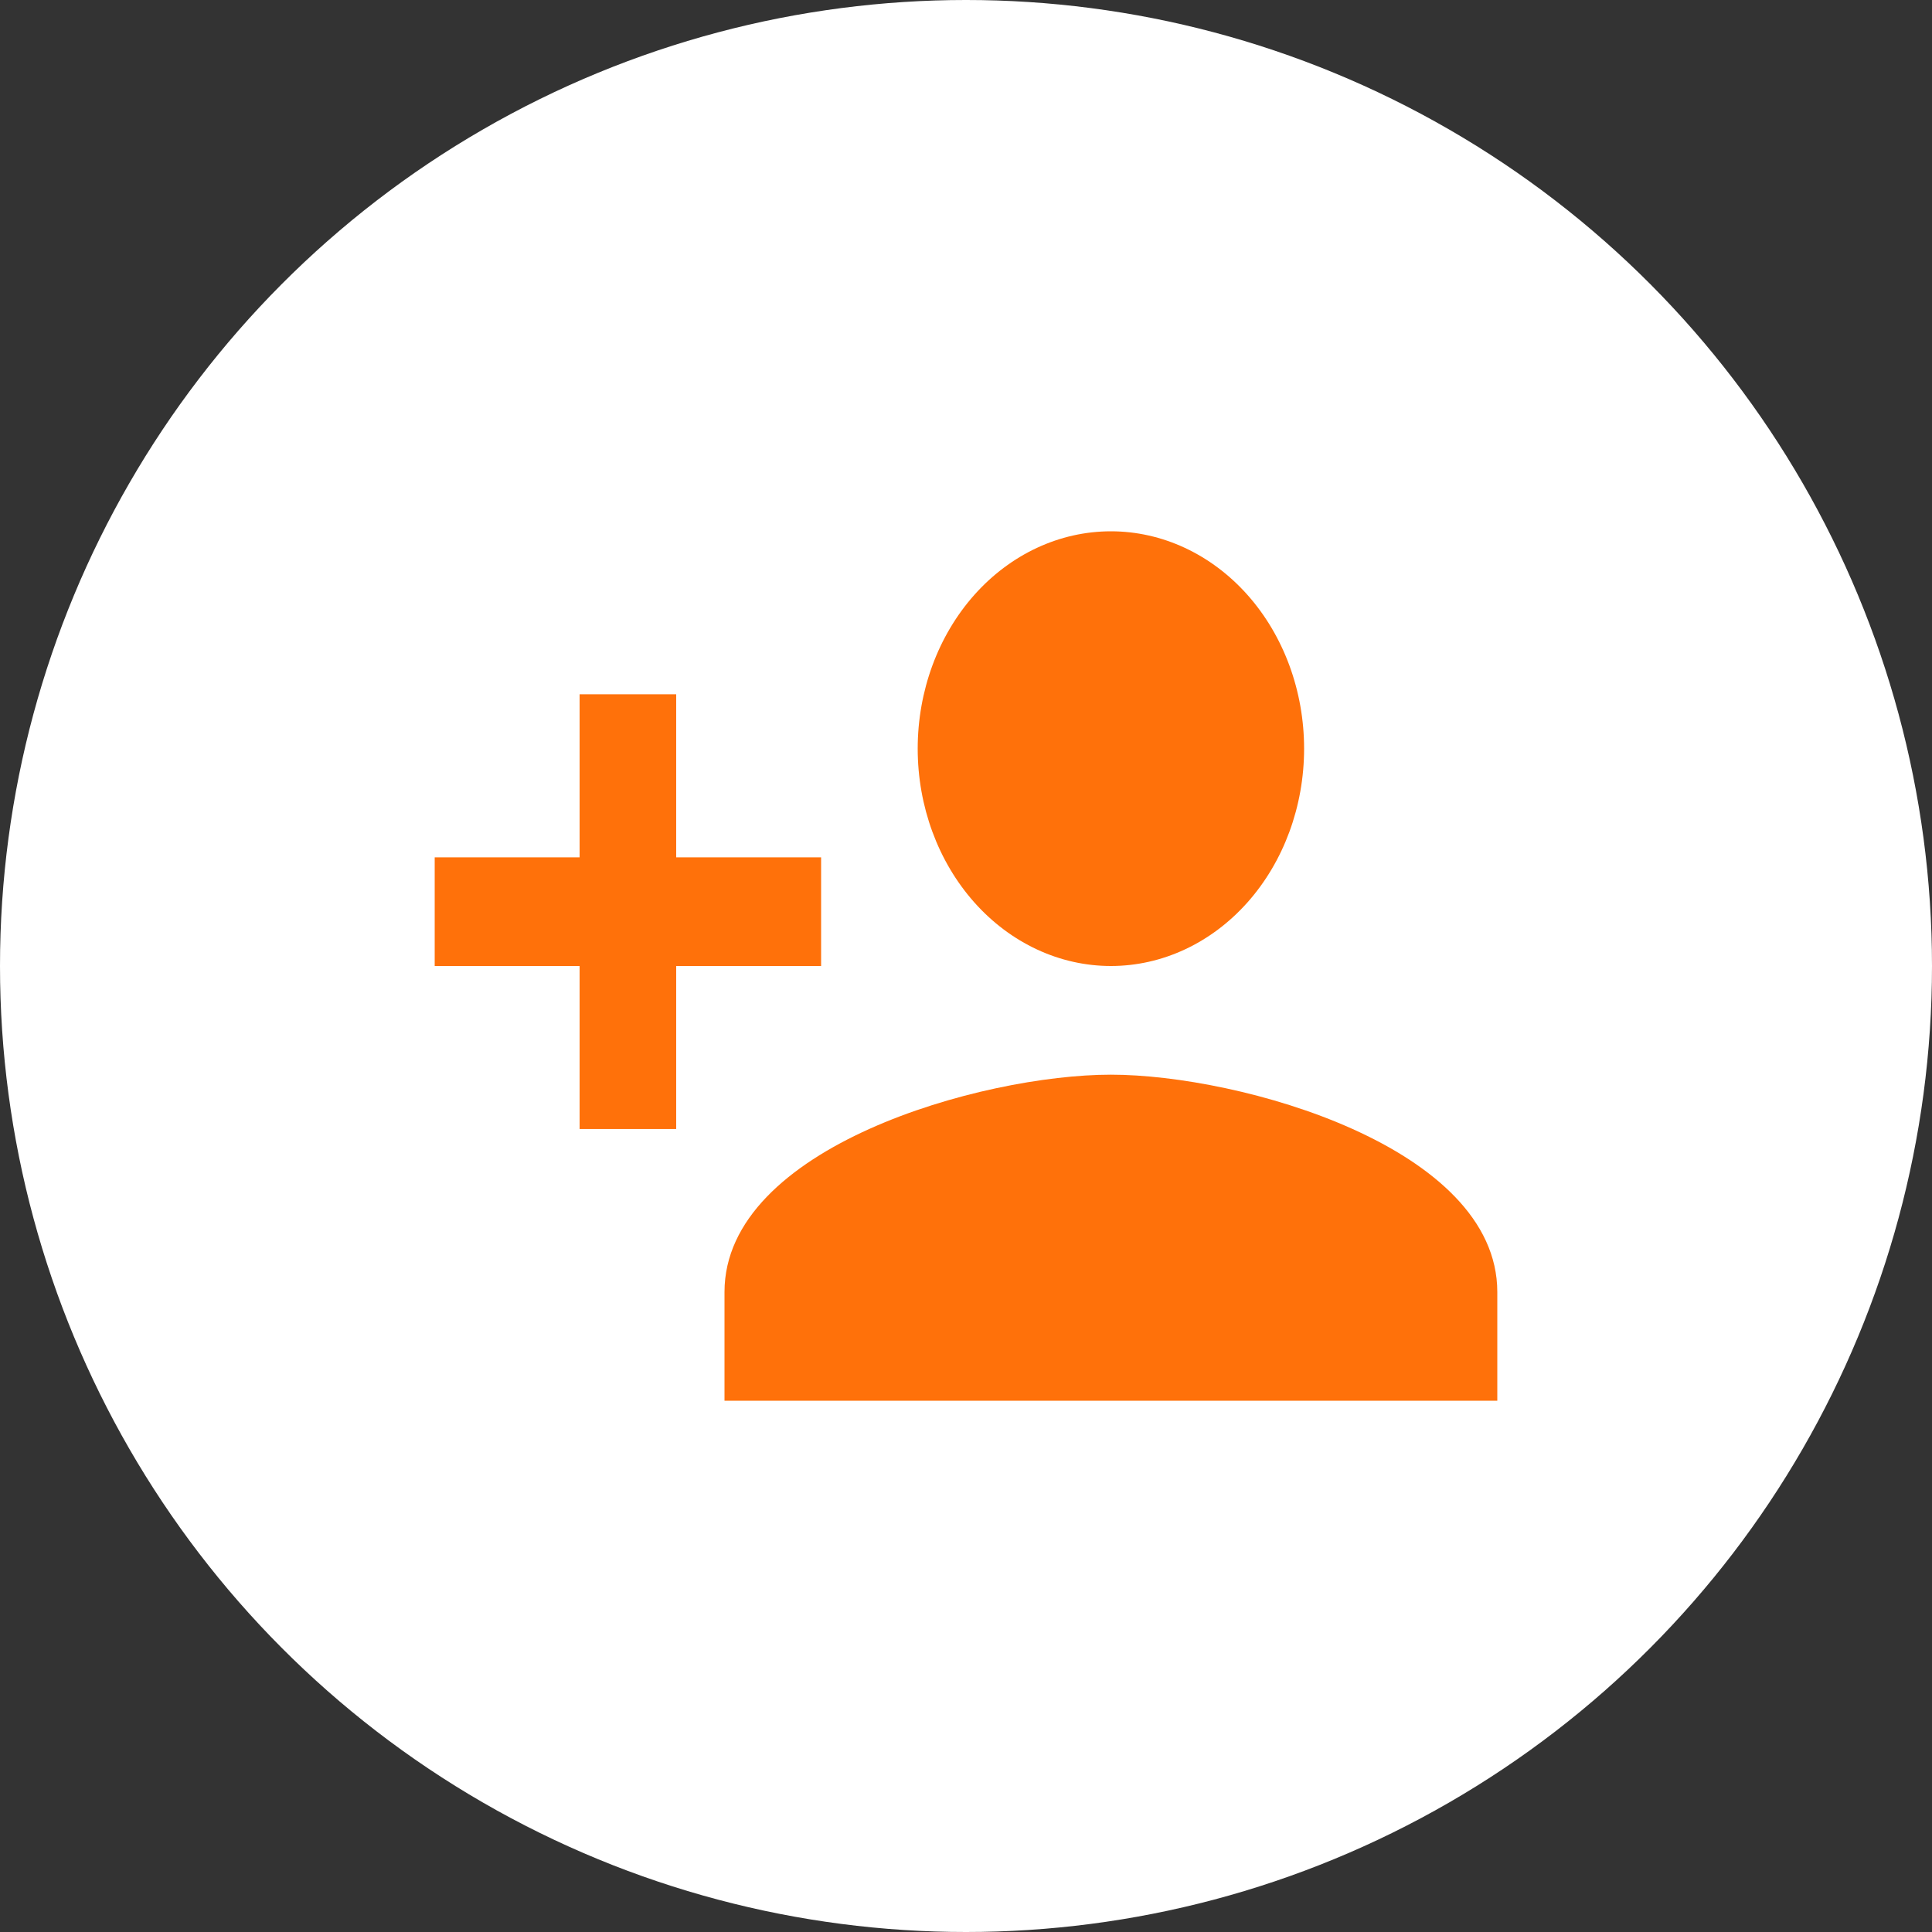 <svg width="60" height="60" viewBox="0 0 60 60" fill="none" xmlns="http://www.w3.org/2000/svg">
<rect x="0" y="0" width="60" height="60" fill="#333333" stroke="none"/>
<circle cx="30" cy="30" r="30" fill="white"/>
<path d="M34.5 33.375C30.495 33.375 22.5 35.619 22.5 40.125V43.5H46.5V40.125C46.5 35.619 38.505 33.375 34.5 33.375ZM21 26.625V21.562H18V26.625H13.5V30H18V35.062H21V30H25.5V26.625M34.5 30C36.091 30 37.617 29.289 38.743 28.023C39.868 26.757 40.5 25.04 40.5 23.25C40.5 21.46 39.868 19.743 38.743 18.477C37.617 17.211 36.091 16.5 34.5 16.5C32.909 16.5 31.383 17.211 30.257 18.477C29.132 19.743 28.5 21.46 28.5 23.25C28.5 25.04 29.132 26.757 30.257 28.023C31.383 29.289 32.909 30 34.5 30Z" fill="#FF710A"/>
</svg>

